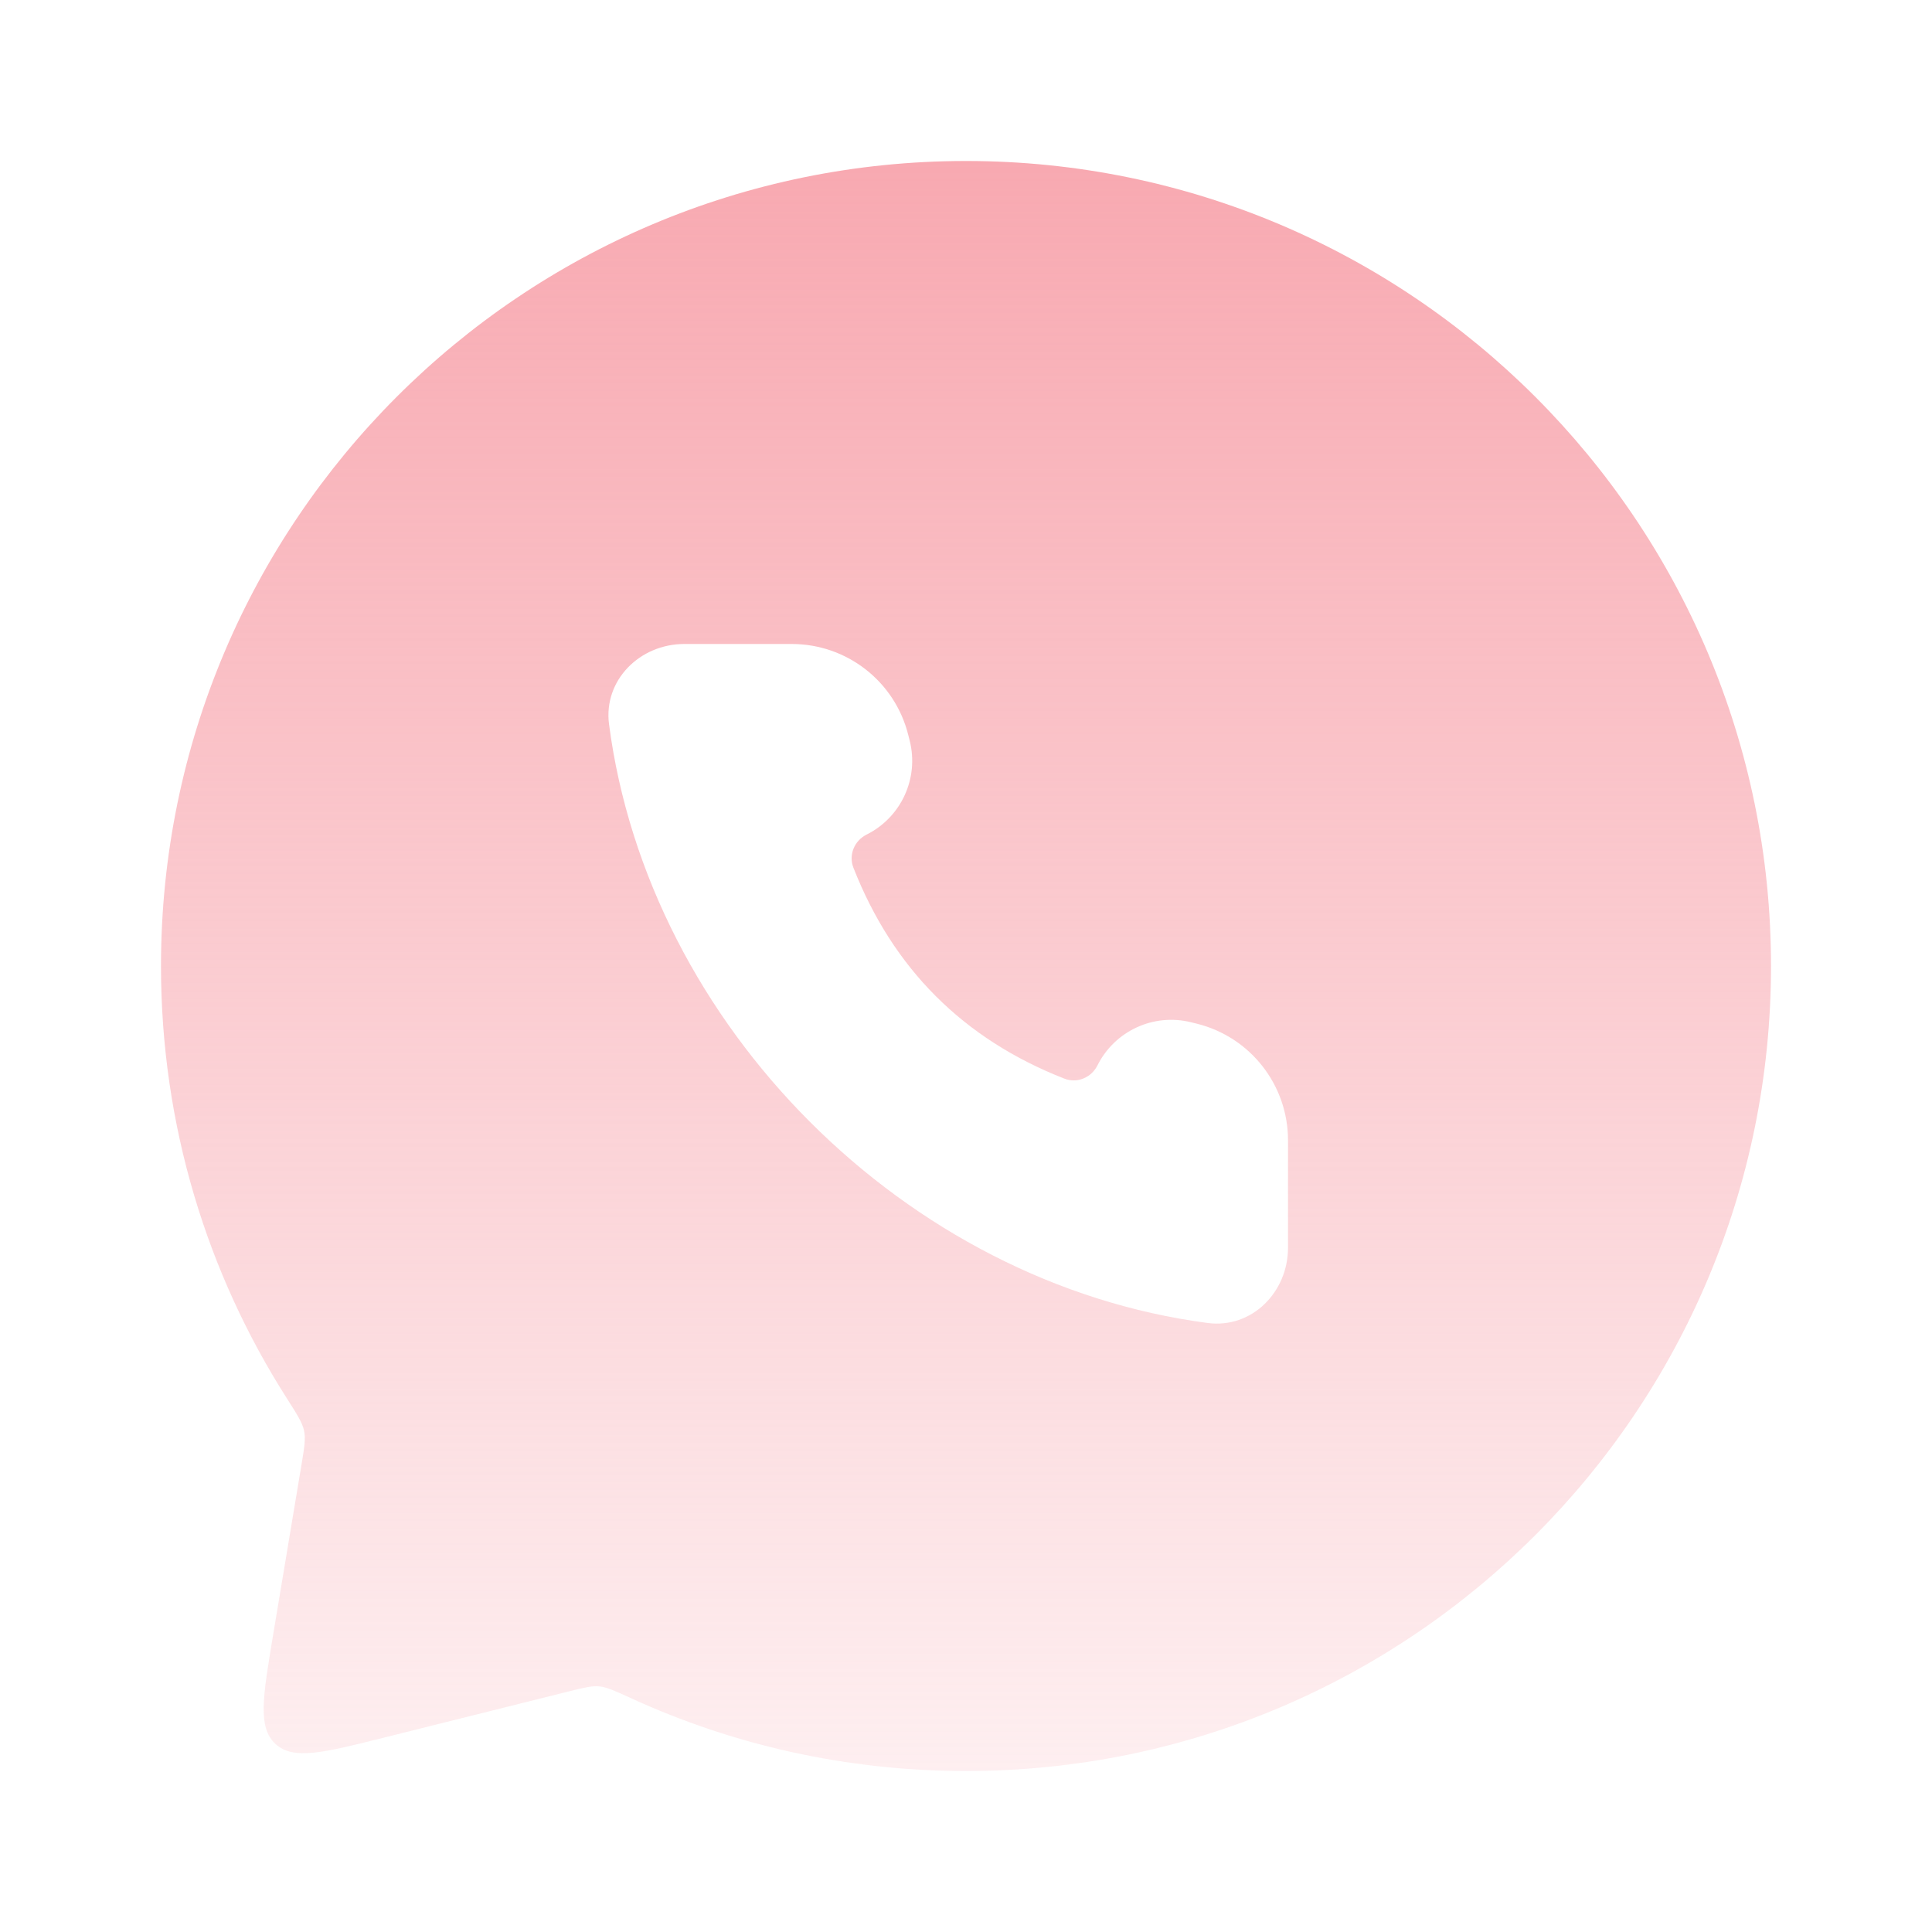 <svg xmlns="http://www.w3.org/2000/svg" width="64" height="64" viewBox="0 0 64 64" fill="none"><path fill-rule="evenodd" clip-rule="evenodd" d="M58.667 32C58.667 46.727 46.728 58.667 32 58.667C28.037 58.667 24.275 57.802 20.894 56.251C20.366 56.009 20.102 55.888 19.851 55.864C19.599 55.841 19.339 55.906 18.818 56.036L12.681 57.571C10.702 58.065 9.712 58.313 9.124 57.77C8.536 57.227 8.704 56.221 9.039 54.209L9.984 48.539C10.081 47.96 10.129 47.67 10.074 47.401C10.019 47.132 9.848 46.865 9.507 46.33C6.865 42.191 5.333 37.274 5.333 32C5.333 17.272 17.273 5.333 32 5.333C46.728 5.333 58.667 17.272 58.667 32ZM20.175 23.993C21.485 33.989 30.012 42.516 40.008 43.826C41.468 44.017 42.667 42.806 42.667 41.333V37.772C42.667 35.947 41.425 34.356 39.655 33.913L39.46 33.865C38.218 33.554 36.927 34.148 36.354 35.294C36.151 35.699 35.68 35.897 35.258 35.731C31.911 34.419 29.582 32.09 28.27 28.743C28.104 28.321 28.302 27.849 28.707 27.647C29.853 27.074 30.447 25.783 30.136 24.54L30.087 24.346C29.645 22.575 28.054 21.333 26.229 21.333H22.668C21.195 21.333 19.984 22.533 20.175 23.993Z" fill="url(#paint0_linear_5506_1939)"></path><defs><linearGradient id="paint0_linear_5506_1939" x1="32" y1="5.333" x2="32" y2="58.667" gradientUnits="userSpaceOnUse"><stop stop-color="#F8A9B1"></stop><stop offset="1" stop-color="#F8A9B1" stop-opacity="0.19"></stop></linearGradient></defs></svg>